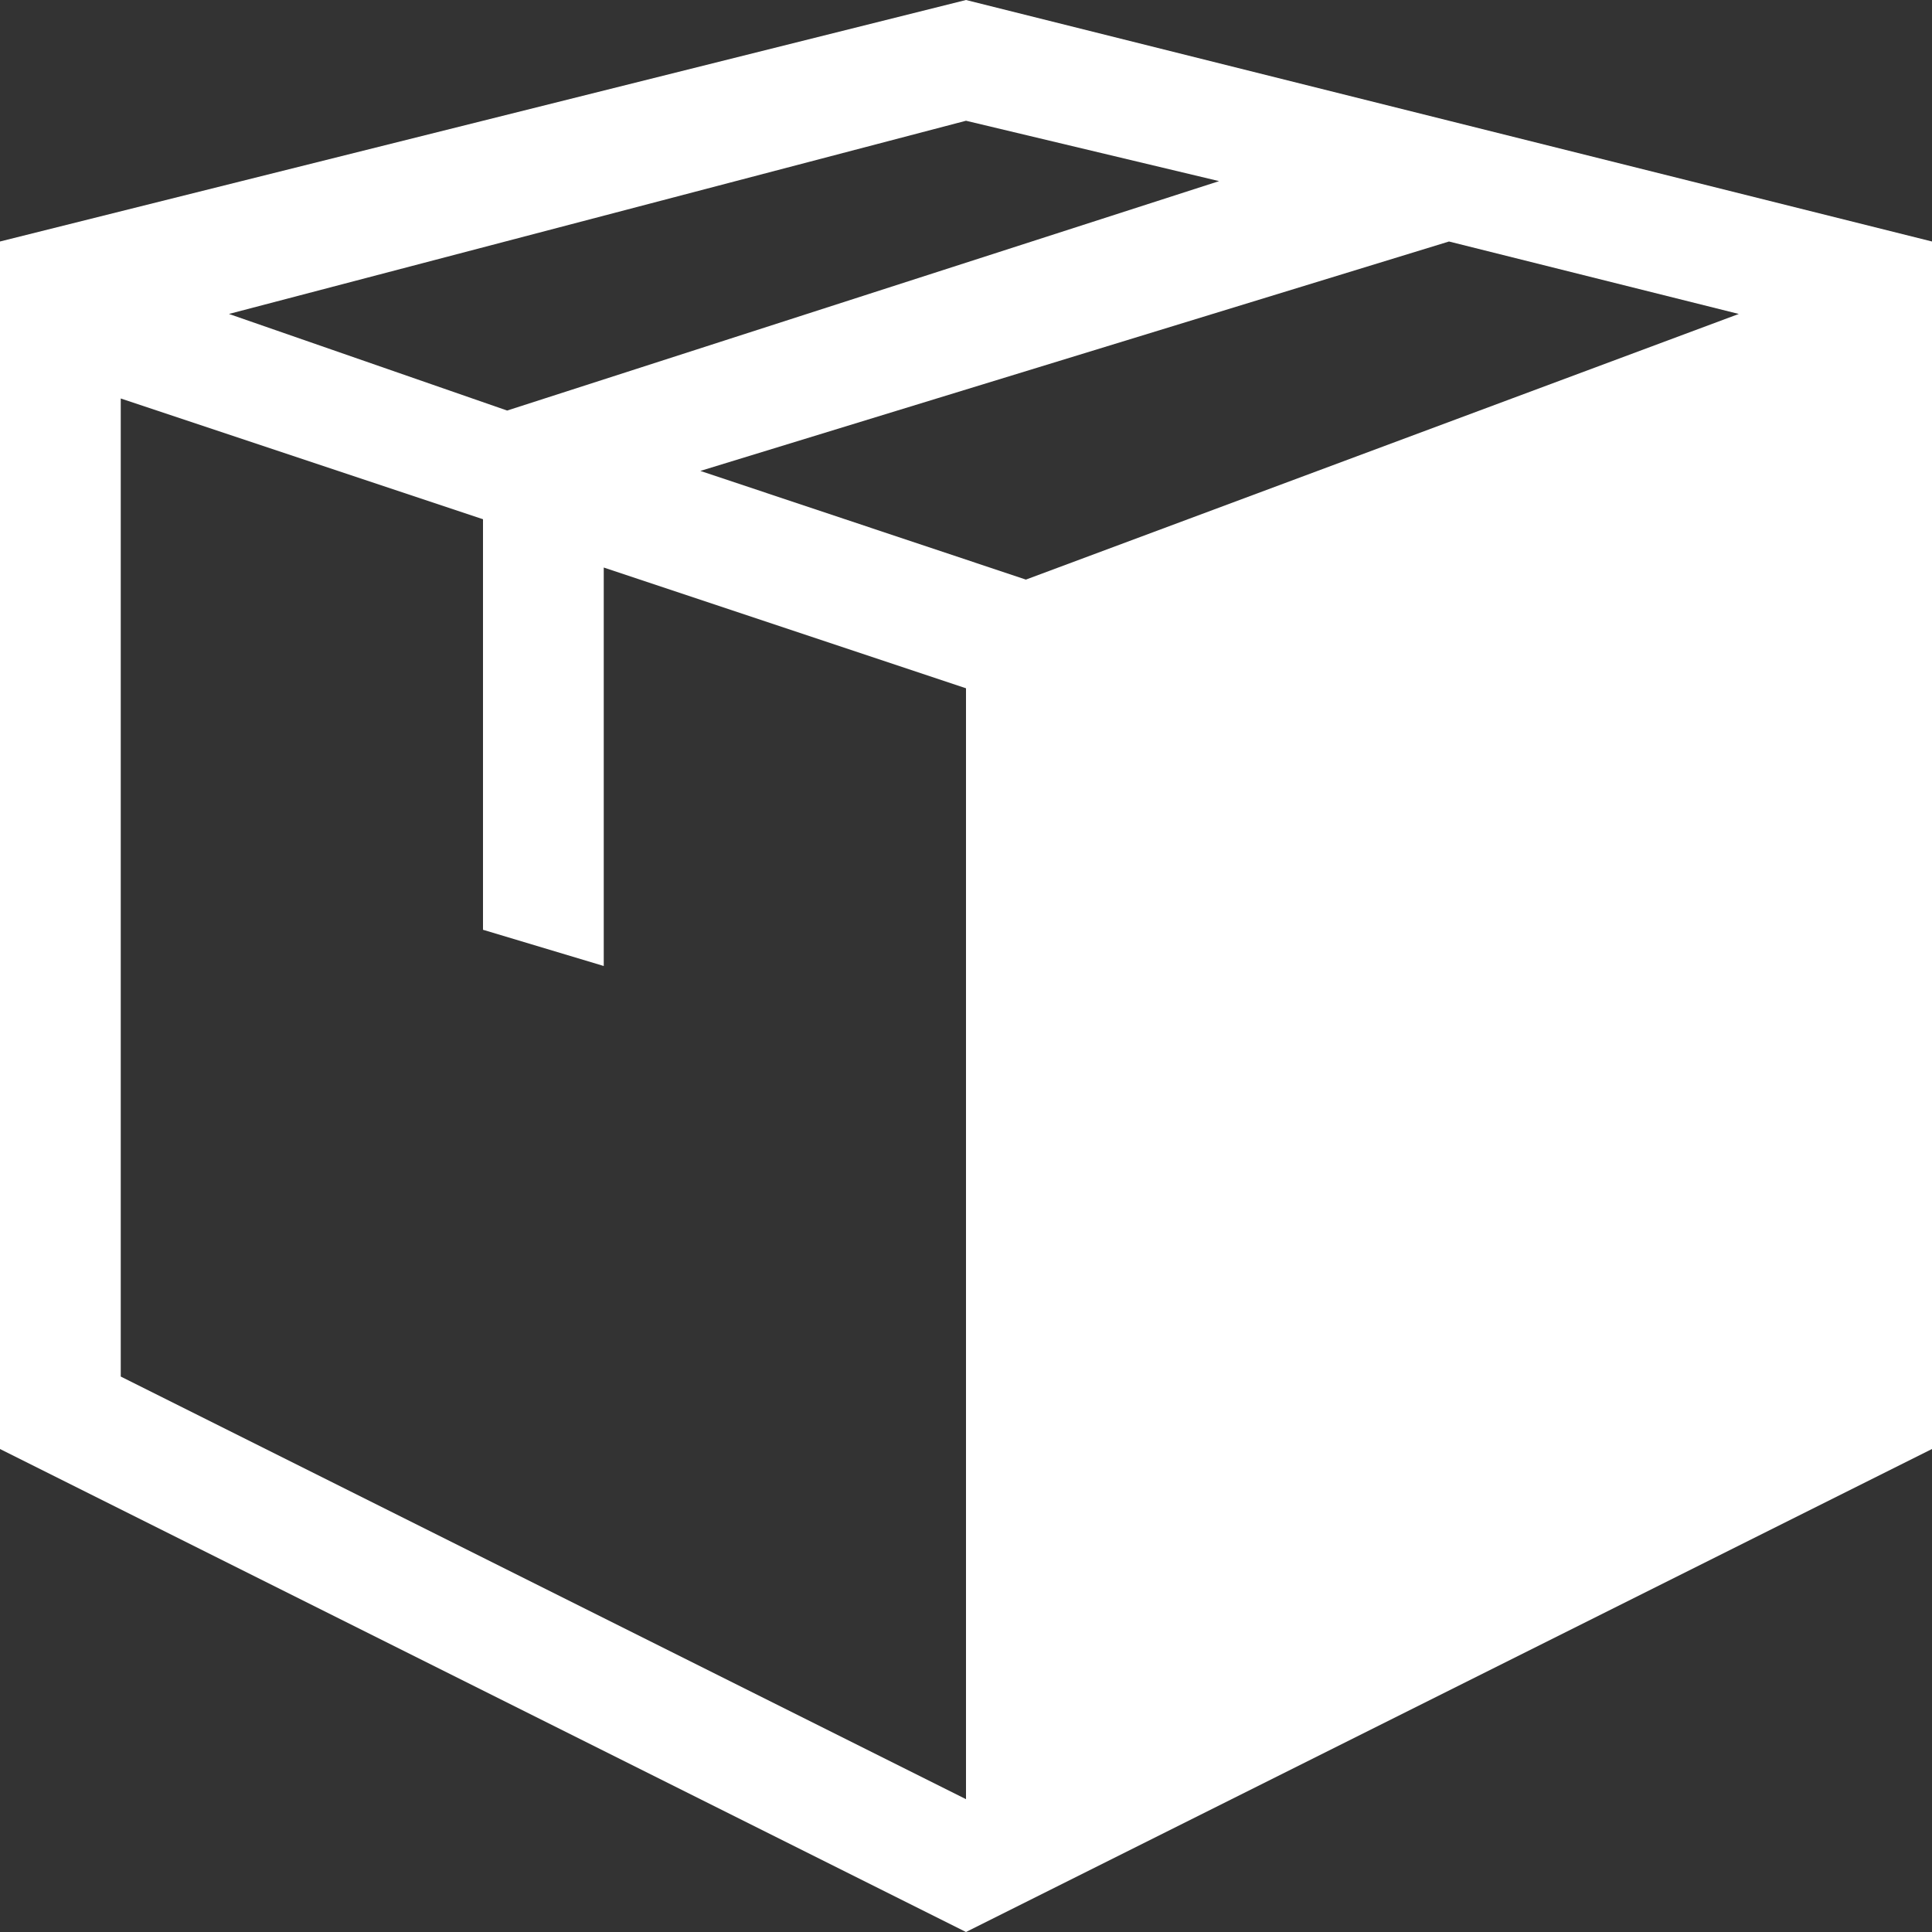 <svg xmlns="http://www.w3.org/2000/svg" width="20" height="20" viewBox="0 0 20 20">
  <rect x="0" y="0" width="20" height="20" fill="#333333" stroke="none"/>
  <defs>
    <style>
      .cls-1 {
        fill: #fff;
        fill-rule: evenodd;
      }
    </style>
  </defs>
  <path id="header_img_05.svg" class="cls-1" d="M1462,154l-10,2.5V169l10,5,10-5V156.5Zm0,1.25,2.62,0.625-7.37,2.375-2.88-1Zm0,17.375-8.75-4.375V158.125l3.75,1.25v4.25l1.25,0.375v-4.125l3.75,1.25v11.5ZM1462.62,160l-3.37-1.125L1467,156.5l3,0.75Z" transform="translate(-1452 -154)"/>
</svg>
